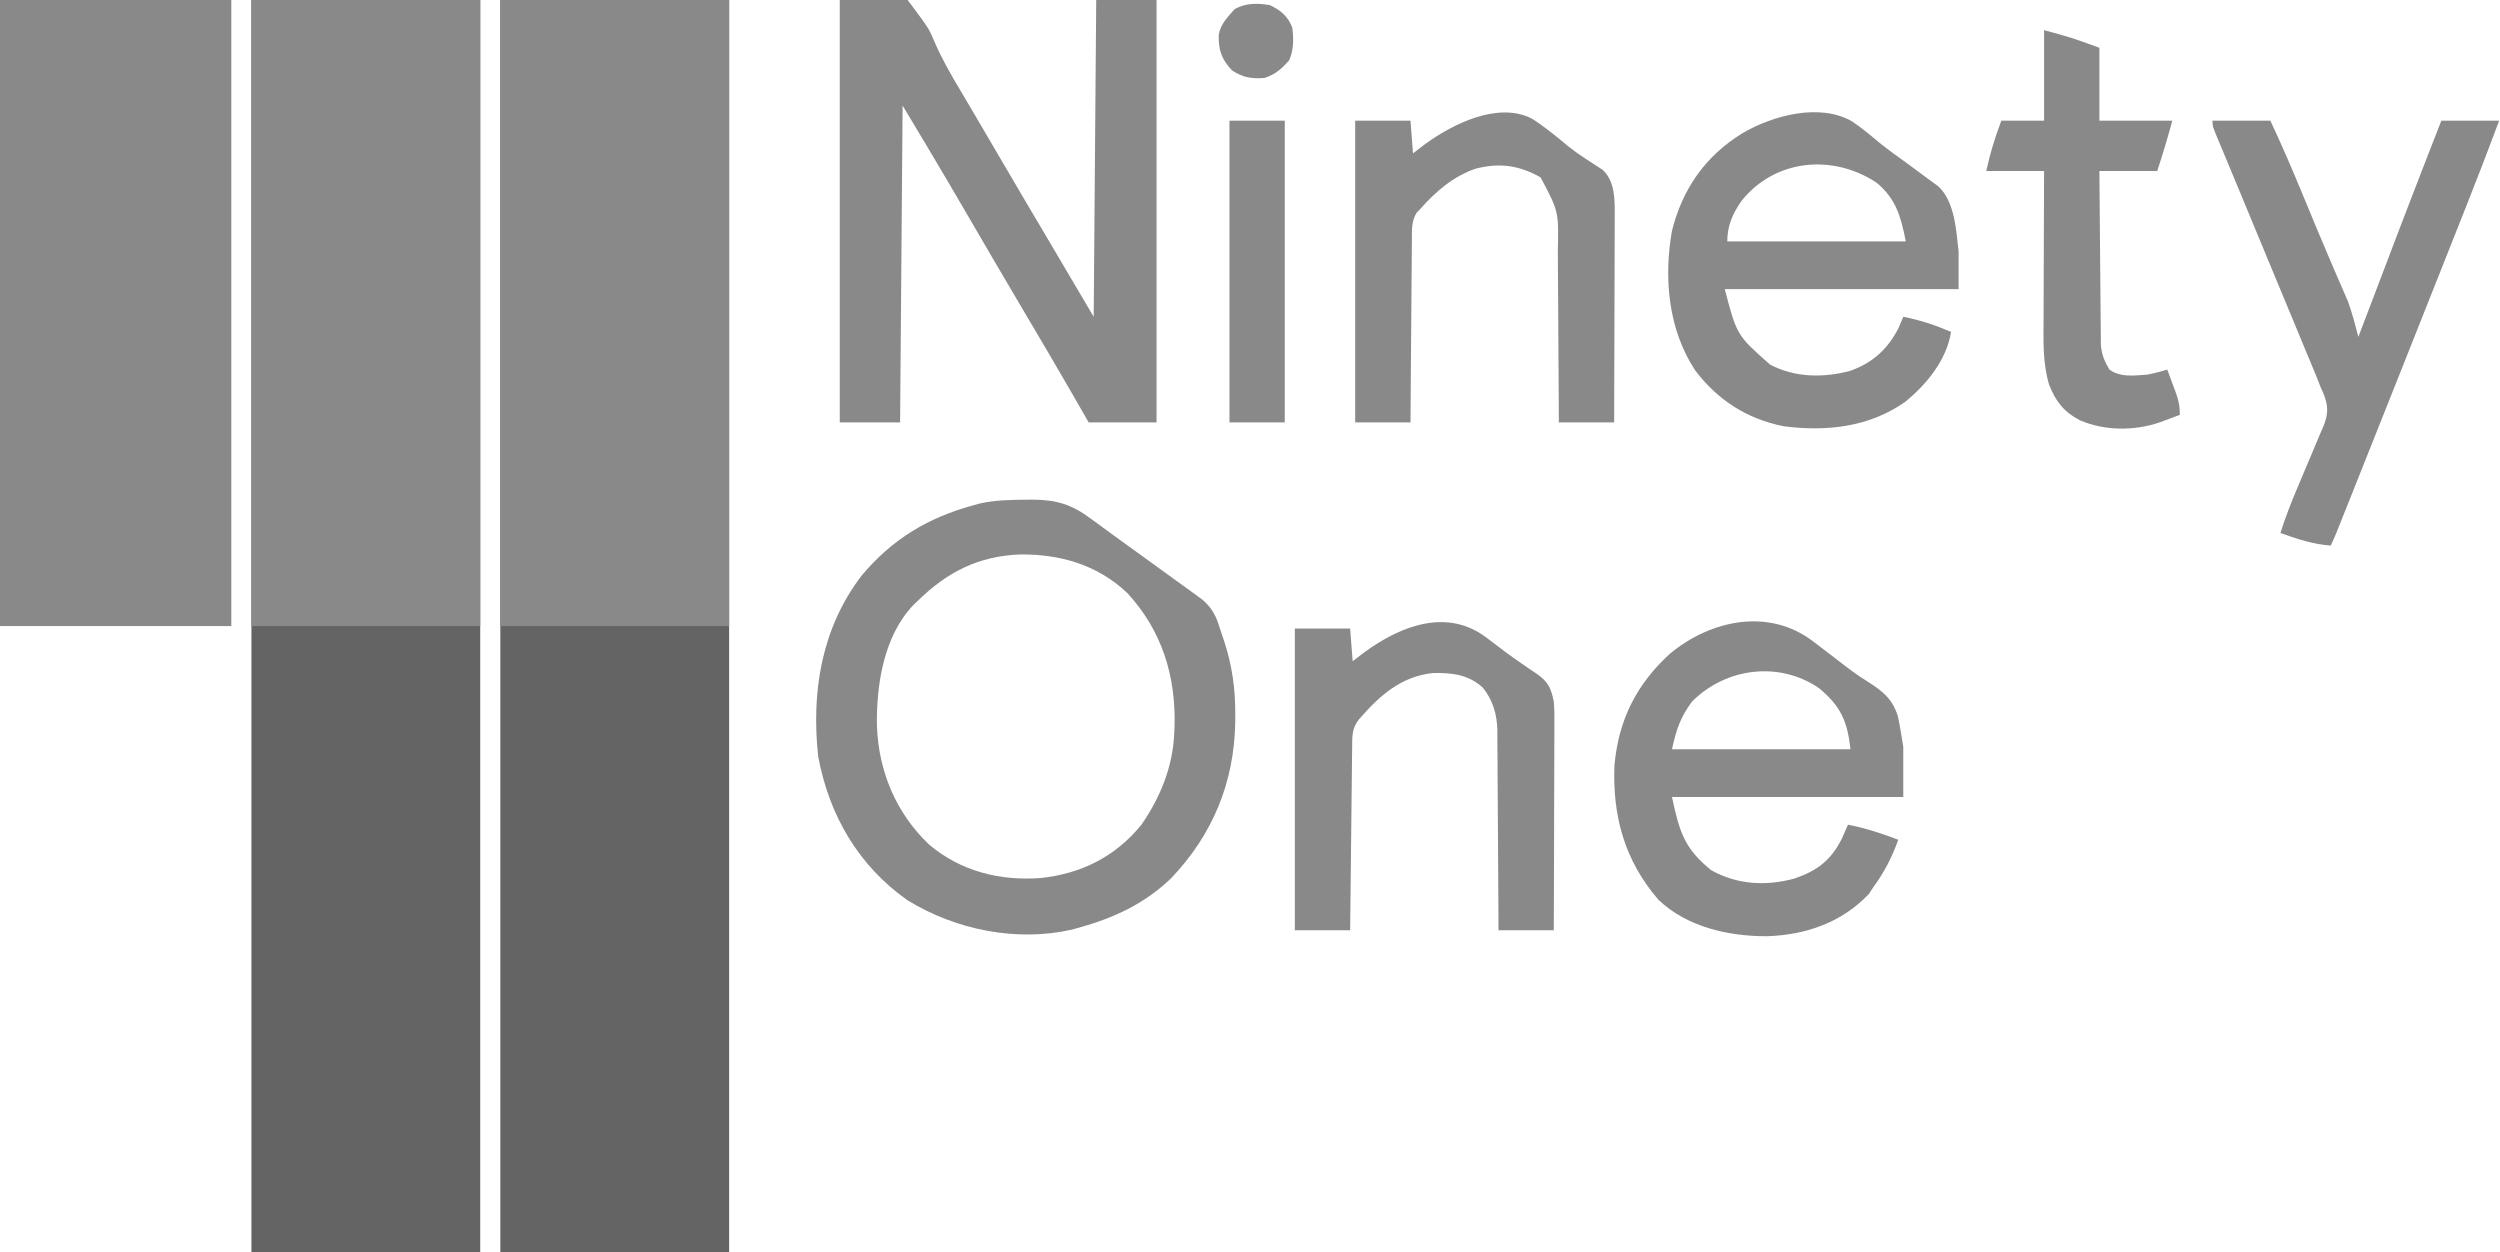 <?xml version="1.0" encoding="UTF-8"?> <svg xmlns="http://www.w3.org/2000/svg" width="2370" height="1187" viewBox="0 0 2370 1187" fill="none"><g clip-path="url(#clip0_1805_3009)"><path d="M474.317 0C545.894 0 617.471 0 691.216 0C691.216 391.705 691.216 783.41 691.216 1186.98C619.64 1186.98 548.063 1186.98 474.317 1186.98C474.317 795.28 474.317 403.575 474.317 0Z" fill="#646464"></path><path d="M238.351 0C309.927 0 381.504 0 455.249 0C455.249 391.705 455.249 783.41 455.249 1186.98C383.673 1186.98 312.096 1186.98 238.351 1186.98C238.351 795.28 238.351 403.575 238.351 0Z" fill="#646464"></path><path d="M0 0C72.363 0 144.726 0 219.282 0C219.282 195.852 219.282 391.705 219.282 593.492C146.919 593.492 74.556 593.492 0 593.492C0 397.64 0 201.787 0 0Z" fill="#898989"></path><path d="M474.317 0C545.894 0 617.471 0 691.216 0C691.216 195.852 691.216 391.705 691.216 593.492C619.64 593.492 548.063 593.492 474.317 593.492C474.317 397.64 474.317 201.787 474.317 0Z" fill="#898989"></path><path d="M238.351 0C309.927 0 381.504 0 455.249 0C455.249 195.852 455.249 391.705 455.249 593.492C383.673 593.492 312.096 593.492 238.351 593.492C238.351 397.64 238.351 201.787 238.351 0Z" fill="#898989"></path><path d="M796.09 0C817.327 0 838.564 0 860.444 0C880.709 27.075 880.709 27.075 886.114 40.147C893.289 56.486 901.828 71.475 911.036 86.713C915.403 93.973 919.667 101.293 923.942 108.608C925.675 111.563 927.409 114.518 929.142 117.473C934.291 126.252 939.433 135.036 944.575 143.82C962.763 174.89 981.013 205.921 999.396 236.876C1011.93 257.989 1024.37 279.156 1036.82 300.321C1037.61 201.215 1038.4 102.109 1039.21 0C1058.08 0 1076.96 0 1096.41 0C1096.41 132.141 1096.41 264.283 1096.41 400.429C1075.17 400.429 1053.94 400.429 1032.06 400.429C1026.94 391.531 1021.83 382.633 1016.56 373.465C1001.98 348.149 987.186 322.973 972.259 297.859C961.975 280.549 951.764 263.199 941.633 245.799C940.296 243.504 938.96 241.209 937.583 238.845C935.546 235.346 935.546 235.346 933.467 231.777C924.599 216.549 915.712 201.333 906.807 186.126C904.371 181.963 901.937 177.799 899.503 173.634C885.079 149.009 870.363 124.584 855.677 100.107C854.891 199.213 854.104 298.319 853.294 400.429C834.417 400.429 815.539 400.429 796.09 400.429C796.09 268.287 796.09 136.146 796.09 0Z" fill="#898989"></path><path d="M972.916 473.724C975.933 473.691 975.933 473.691 979.012 473.656C1001.51 473.773 1016.14 478.252 1034.14 491.75C1035.88 493.016 1037.62 494.282 1039.41 495.587C1043.08 498.259 1046.74 500.943 1050.39 503.638C1055.72 507.564 1061.09 511.439 1066.47 515.296C1075.38 521.682 1084.26 528.109 1093.12 534.556C1097.07 537.423 1101.02 540.283 1104.98 543.138C1111.22 547.645 1117.45 552.17 1123.67 556.7C1126.57 558.787 1126.57 558.787 1129.53 560.917C1132.23 562.89 1132.23 562.89 1134.99 564.903C1136.57 566.053 1138.16 567.204 1139.79 568.39C1147.35 574.826 1151.75 581.62 1154.89 590.972C1155.79 593.652 1155.79 593.652 1156.71 596.386C1157.31 598.234 1157.91 600.083 1158.53 601.987C1159.14 603.77 1159.75 605.554 1160.38 607.391C1168.01 630.488 1171.19 653.076 1171.04 677.365C1171.03 680.936 1171.03 680.936 1171.01 684.579C1170.11 741.708 1149.53 791.526 1109.98 832.823C1084.88 856.853 1055.64 870.388 1022.52 879.516C1019.35 880.396 1019.35 880.396 1016.12 881.294C963.527 893.209 906.031 881.424 860.547 853.605C813.928 820.99 785.921 772.795 775.616 716.972C769.022 655.803 778.737 595.542 816.797 545.676C845.796 511.086 879.464 490.928 922.416 479.087C924.529 478.5 926.643 477.914 928.821 477.309C943.398 474.006 958.035 473.85 972.916 473.724ZM869.979 569.66C868.599 570.982 867.219 572.303 865.798 573.664C837.69 603.166 830.713 649.199 831.33 688.202C832.907 731.316 849.447 770.755 880.63 800.534C910.819 826.018 947.678 835.198 986.456 832.378C1024.92 828.352 1057.5 812.084 1082.11 781.792C1099.73 756.332 1111.74 727.277 1113.1 695.986C1113.28 692.41 1113.28 692.41 1113.47 688.761C1114.77 640.746 1101.56 597.742 1068.55 562.063C1040.49 535.454 1004.93 525.212 967.017 525.625C927.513 527.162 897.922 542.242 869.979 569.66Z" fill="#898989"></path><path d="M1755.39 114.867C1764.06 120.639 1772.04 127.174 1779.98 133.9C1789.52 141.78 1799.65 148.872 1809.68 156.122C1815.13 160.127 1820.56 164.149 1825.98 168.207C1829.78 171.05 1833.62 173.839 1837.47 176.615C1853.09 190.832 1854.57 218.704 1856.75 238.353C1856.75 250.152 1856.75 261.95 1856.75 274.106C1783.6 274.106 1710.45 274.106 1635.08 274.106C1646.54 317.836 1646.54 317.836 1677.99 345.611C1701.47 357.983 1728.16 358.321 1753.51 351.719C1774.88 344.356 1789.64 330.985 1799.84 310.901C1801.39 307.4 1802.9 303.882 1804.31 300.324C1820.32 303.422 1834.63 308.188 1849.6 314.625C1845.39 341.283 1826.59 364.259 1806.16 380.926C1771.94 405.046 1731.42 409.295 1690.79 404.091C1655.98 397.013 1628.28 379.319 1606.93 350.974C1581.5 312.293 1577.08 263.655 1585.03 218.838C1594.97 179.003 1616.74 147.827 1651.77 126.329C1680.29 109.528 1724.74 97.47 1755.39 114.867ZM1651.02 190.385C1642.58 202.389 1637.47 213.917 1637.47 228.819C1693.31 228.819 1749.16 228.819 1806.7 228.819C1802.03 205.485 1797.52 188.37 1778.84 173.105C1737.43 145.704 1682.62 150.788 1651.02 190.385Z" fill="#898989"></path><path d="M1718.51 607.797C1720.01 608.932 1721.51 610.066 1723.06 611.234C1729.92 616.423 1736.77 621.626 1743.54 626.933C1751.73 633.34 1759.89 639.476 1768.71 644.993C1783.36 654.251 1793.59 661.329 1799.1 678.707C1800.2 683.64 1801.15 688.61 1801.93 693.604C1803.11 700.683 1803.11 700.683 1804.31 707.905C1804.31 723.636 1804.31 739.367 1804.31 755.575C1731.95 755.575 1659.59 755.575 1585.03 755.575C1592.23 789.159 1596.88 804.442 1622.27 824.994C1647.03 838.747 1674.04 840.191 1701.08 832.89C1722.85 825.361 1735.58 815.748 1746.07 795.051C1748.06 790.656 1750.01 786.244 1751.88 781.793C1768.46 785.056 1783.78 790.024 1799.55 796.094C1793.59 812.875 1786.17 826.988 1775.71 841.381C1774.33 843.446 1772.96 845.51 1771.54 847.637C1746.15 874.438 1711.96 886.304 1675.65 887.516C1639.49 887.853 1599.32 878.949 1572.27 853.056C1540.26 816.112 1528.5 773.734 1530.51 725.334C1534.48 682.28 1551.34 648.747 1583.1 619.706C1622.1 587.402 1676.86 576.274 1718.51 607.797ZM1604.1 665.002C1592.91 680.266 1589.3 691.075 1585.03 710.288C1640.88 710.288 1696.72 710.288 1754.26 710.288C1751.3 683.651 1745.08 669.534 1724.5 652.432C1686.56 626.388 1636.02 633.076 1604.1 665.002Z" fill="#898989"></path><path d="M1409.99 605.116C1413.74 607.947 1417.49 610.778 1421.25 613.607C1423.12 615.033 1424.98 616.458 1426.91 617.927C1432.21 621.89 1437.59 625.67 1443.05 629.398C1444.69 630.532 1446.33 631.666 1448.01 632.835C1451.08 634.954 1454.17 637.044 1457.28 639.098C1467.97 646.634 1470.31 652.436 1473 665.001C1473.61 672.281 1473.61 679.505 1473.55 686.806C1473.55 688.924 1473.55 691.042 1473.55 693.224C1473.54 700.176 1473.51 707.126 1473.47 714.077C1473.46 718.916 1473.45 723.756 1473.45 728.595C1473.43 741.294 1473.38 753.994 1473.33 766.693C1473.28 779.667 1473.26 792.64 1473.24 805.614C1473.19 831.043 1473.1 856.472 1473 881.9C1455.7 881.9 1438.4 881.9 1420.57 881.9C1420.55 875.803 1420.52 869.706 1420.5 863.424C1420.42 843.227 1420.29 823.03 1420.13 802.833C1420.04 790.593 1419.96 778.354 1419.92 766.115C1419.89 754.292 1419.8 742.469 1419.69 730.647C1419.65 726.148 1419.64 721.648 1419.63 717.149C1419.63 710.822 1419.56 704.497 1419.49 698.171C1419.5 696.331 1419.51 694.492 1419.52 692.596C1419.24 677.603 1415.26 663.342 1405.45 651.659C1391.93 639.344 1375.9 637.639 1358.35 638.047C1327.97 641.282 1307.61 659.69 1288.36 681.881C1281.33 690.686 1281.92 698.424 1281.84 709.265C1281.8 712.056 1281.8 712.056 1281.76 714.903C1281.69 721.067 1281.63 727.232 1281.57 733.397C1281.52 737.665 1281.47 741.933 1281.42 746.202C1281.29 757.447 1281.17 768.693 1281.06 779.939C1280.94 791.41 1280.8 802.881 1280.67 814.352C1280.42 836.868 1280.17 859.384 1279.94 881.9C1262.64 881.9 1245.33 881.9 1227.5 881.9C1227.5 787.513 1227.5 693.127 1227.5 595.88C1244.81 595.88 1262.11 595.88 1279.94 595.88C1280.73 606.105 1281.51 616.33 1282.32 626.865C1288 622.515 1288 622.515 1293.8 618.076C1329.17 592.355 1372.88 576.294 1409.99 605.116Z" fill="#898989"></path><path d="M1452.43 112.553C1464.55 120.37 1475.61 129.473 1486.68 138.69C1491.71 142.718 1496.81 146.334 1502.19 149.862C1504.51 151.391 1504.51 151.391 1506.88 152.95C1511 155.63 1515.13 158.287 1519.27 160.942C1529.27 170.501 1530.38 183 1530.78 196.35C1530.8 200.156 1530.78 203.963 1530.75 207.77C1530.75 209.865 1530.75 211.96 1530.75 214.118C1530.75 220.979 1530.71 227.839 1530.68 234.7C1530.67 239.483 1530.66 244.265 1530.65 249.047C1530.64 261.586 1530.59 274.125 1530.54 286.663C1530.49 299.478 1530.47 312.292 1530.44 325.106C1530.39 350.213 1530.31 375.321 1530.21 400.428C1512.91 400.428 1495.6 400.428 1477.77 400.428C1477.75 394.416 1477.73 388.403 1477.71 382.209C1477.62 362.278 1477.49 342.347 1477.33 322.417C1477.24 310.34 1477.16 298.264 1477.13 286.188C1477.09 274.519 1477.01 262.852 1476.89 251.183C1476.86 246.746 1476.84 242.308 1476.84 237.871C1477.63 200.343 1477.63 200.343 1460.49 168.186C1440.25 156.686 1421.9 154.094 1399.12 159.843C1378.25 166.821 1361.05 181.481 1346.68 197.83C1345.45 199.098 1344.22 200.366 1342.95 201.672C1338.16 209.649 1338.48 217.129 1338.5 226.17C1338.47 228.054 1338.45 229.938 1338.43 231.88C1338.35 238.096 1338.33 244.312 1338.31 250.528C1338.27 254.843 1338.23 259.158 1338.18 263.473C1338.07 274.821 1338 286.168 1337.93 297.516C1337.86 309.1 1337.75 320.683 1337.64 332.266C1337.44 354.986 1337.28 377.707 1337.15 400.428C1319.84 400.428 1302.54 400.428 1284.71 400.428C1284.71 306.042 1284.71 211.655 1284.71 114.408C1302.01 114.408 1319.32 114.408 1337.15 114.408C1337.93 124.633 1338.72 134.858 1339.53 145.393C1345.21 141.043 1345.21 141.043 1351 136.604C1377.28 117.496 1420.25 95.94 1452.43 112.553Z" fill="#898989"></path><path d="M2097.48 114.408C2115.57 114.408 2133.66 114.408 2152.3 114.408C2163.46 138.141 2173.73 162.126 2183.74 186.36C2186.88 193.965 2190.03 201.569 2193.19 209.171C2193.96 211.048 2194.74 212.925 2195.54 214.859C2200.37 226.49 2205.28 238.087 2210.26 249.653C2211.45 252.424 2212.64 255.195 2213.87 258.05C2216.04 263.102 2218.23 268.148 2220.44 273.188C2221.42 275.459 2222.39 277.731 2223.4 280.071C2224.23 281.984 2225.07 283.897 2225.92 285.867C2229.91 296.841 2232.77 308.103 2235.73 319.39C2236.22 318.087 2236.71 316.785 2237.22 315.443C2262.65 248.315 2288.22 181.251 2314.38 114.408C2332.47 114.408 2350.56 114.408 2369.2 114.408C2359.13 141.498 2348.73 168.433 2338.07 195.298C2336.37 199.595 2334.66 203.892 2332.96 208.189C2327.38 222.278 2321.79 236.364 2316.2 250.45C2314.28 255.283 2312.37 260.116 2310.45 264.949C2300.84 289.155 2291.23 313.359 2281.62 337.562C2279.42 343.114 2277.21 348.665 2275.01 354.216C2259.65 392.887 2244.28 431.549 2228.84 470.188C2227.35 473.91 2225.86 477.632 2224.38 481.355C2222.33 486.489 2220.28 491.623 2218.22 496.756C2217.31 499.047 2217.31 499.047 2216.38 501.385C2214.23 506.75 2212.09 512.048 2209.51 517.22C2192.62 515.921 2177.74 511.001 2161.84 505.303C2166.56 490.381 2172.1 476.028 2178.28 461.655C2180.03 457.479 2181.78 453.302 2183.52 449.123C2186.24 442.628 2188.97 436.144 2191.76 429.685C2194.48 423.384 2197.11 417.052 2199.73 410.707C2200.58 408.8 2201.43 406.893 2202.3 404.927C2207.35 392.41 2207.51 384.961 2202.39 372.452C2201.59 370.673 2200.8 368.893 2199.97 367.06C2198.53 363.412 2197.09 359.762 2195.65 356.11C2194.04 352.209 2192.42 348.311 2190.79 344.416C2189.47 341.208 2189.47 341.208 2188.11 337.934C2185.22 330.955 2182.32 323.981 2179.42 317.006C2177.39 312.127 2175.37 307.248 2173.35 302.368C2169.19 292.338 2165.03 282.31 2160.86 272.284C2154.99 258.155 2149.13 244.022 2143.27 229.887C2137.31 215.505 2131.35 201.124 2125.38 186.745C2123.12 181.303 2120.87 175.859 2118.61 170.415C2115.53 162.967 2112.43 155.527 2109.31 148.09C2107.77 144.377 2106.22 140.663 2104.67 136.949C2103.95 135.228 2103.22 133.506 2102.47 131.733C2097.48 119.714 2097.48 119.714 2097.48 114.408Z" fill="#898989"></path><path d="M1937.79 28.602C1964.01 35.752 1964.01 35.752 1990.23 45.286C1990.23 68.096 1990.23 90.906 1990.23 114.408C2013.04 114.408 2035.85 114.408 2059.35 114.408C2054.98 130.413 2050.29 146.339 2045.05 162.078C2026.96 162.078 2008.86 162.078 1990.23 162.078C1990.38 184.518 1990.56 206.956 1990.79 229.395C1990.89 239.816 1990.99 250.235 1991.05 260.656C1991.11 270.717 1991.21 280.777 1991.33 290.838C1991.37 294.671 1991.4 298.505 1991.41 302.338C1991.43 307.719 1991.5 313.098 1991.58 318.478C1991.62 323.067 1991.62 323.067 1991.66 327.748C1992.69 336.8 1995.06 342.617 1999.76 350.375C2010.11 357.944 2023.29 356.016 2035.51 355.142C2042.09 353.947 2048.16 352.311 2054.58 350.375C2056.59 355.731 2058.57 361.094 2060.54 366.463C2061.39 368.731 2061.39 368.731 2062.26 371.044C2065.18 379.055 2066.5 384.622 2066.5 393.278C2062.38 394.828 2058.26 396.365 2054.13 397.896C2051.84 398.753 2049.54 399.61 2047.18 400.493C2022.98 408.625 1995.43 408.525 1971.88 398.501C1956.56 390.579 1948.8 380.573 1942.56 364.676C1936.34 343.879 1937.18 322.988 1937.32 301.503C1937.33 297.473 1937.34 293.442 1937.34 289.411C1937.36 278.867 1937.41 268.323 1937.46 257.779C1937.51 246.993 1937.53 236.208 1937.56 225.422C1937.61 204.307 1937.69 183.193 1937.79 162.078C1919.7 162.078 1901.61 162.078 1882.97 162.078C1886.78 144.914 1891.11 130.622 1897.27 114.408C1910.64 114.408 1924.01 114.408 1937.79 114.408C1937.79 86.092 1937.79 57.776 1937.79 28.602Z" fill="#898989"></path><path d="M1165.53 114.408C1182.84 114.408 1200.14 114.408 1217.97 114.408C1217.97 208.795 1217.97 303.182 1217.97 400.429C1200.67 400.429 1183.36 400.429 1165.53 400.429C1165.53 306.042 1165.53 211.655 1165.53 114.408Z" fill="#898989"></path><path d="M1203.67 4.768C1214.23 9.858 1220.82 15.231 1225.12 26.219C1226.42 37.143 1226.52 46.666 1222.29 56.907C1215.4 64.982 1209.02 70.515 1198.9 73.889C1186.39 74.833 1178.51 73.569 1167.92 66.739C1158.16 56.193 1155.12 47.998 1155.33 33.509C1156.77 22.96 1163.73 16.375 1170.45 8.641C1181.28 2.649 1191.58 3.01 1203.67 4.768Z" fill="#898989"></path></g><defs><clipPath id="clip0_1805_3009"><rect width="2369.2" height="1186.98" fill="white"></rect></clipPath></defs></svg> 